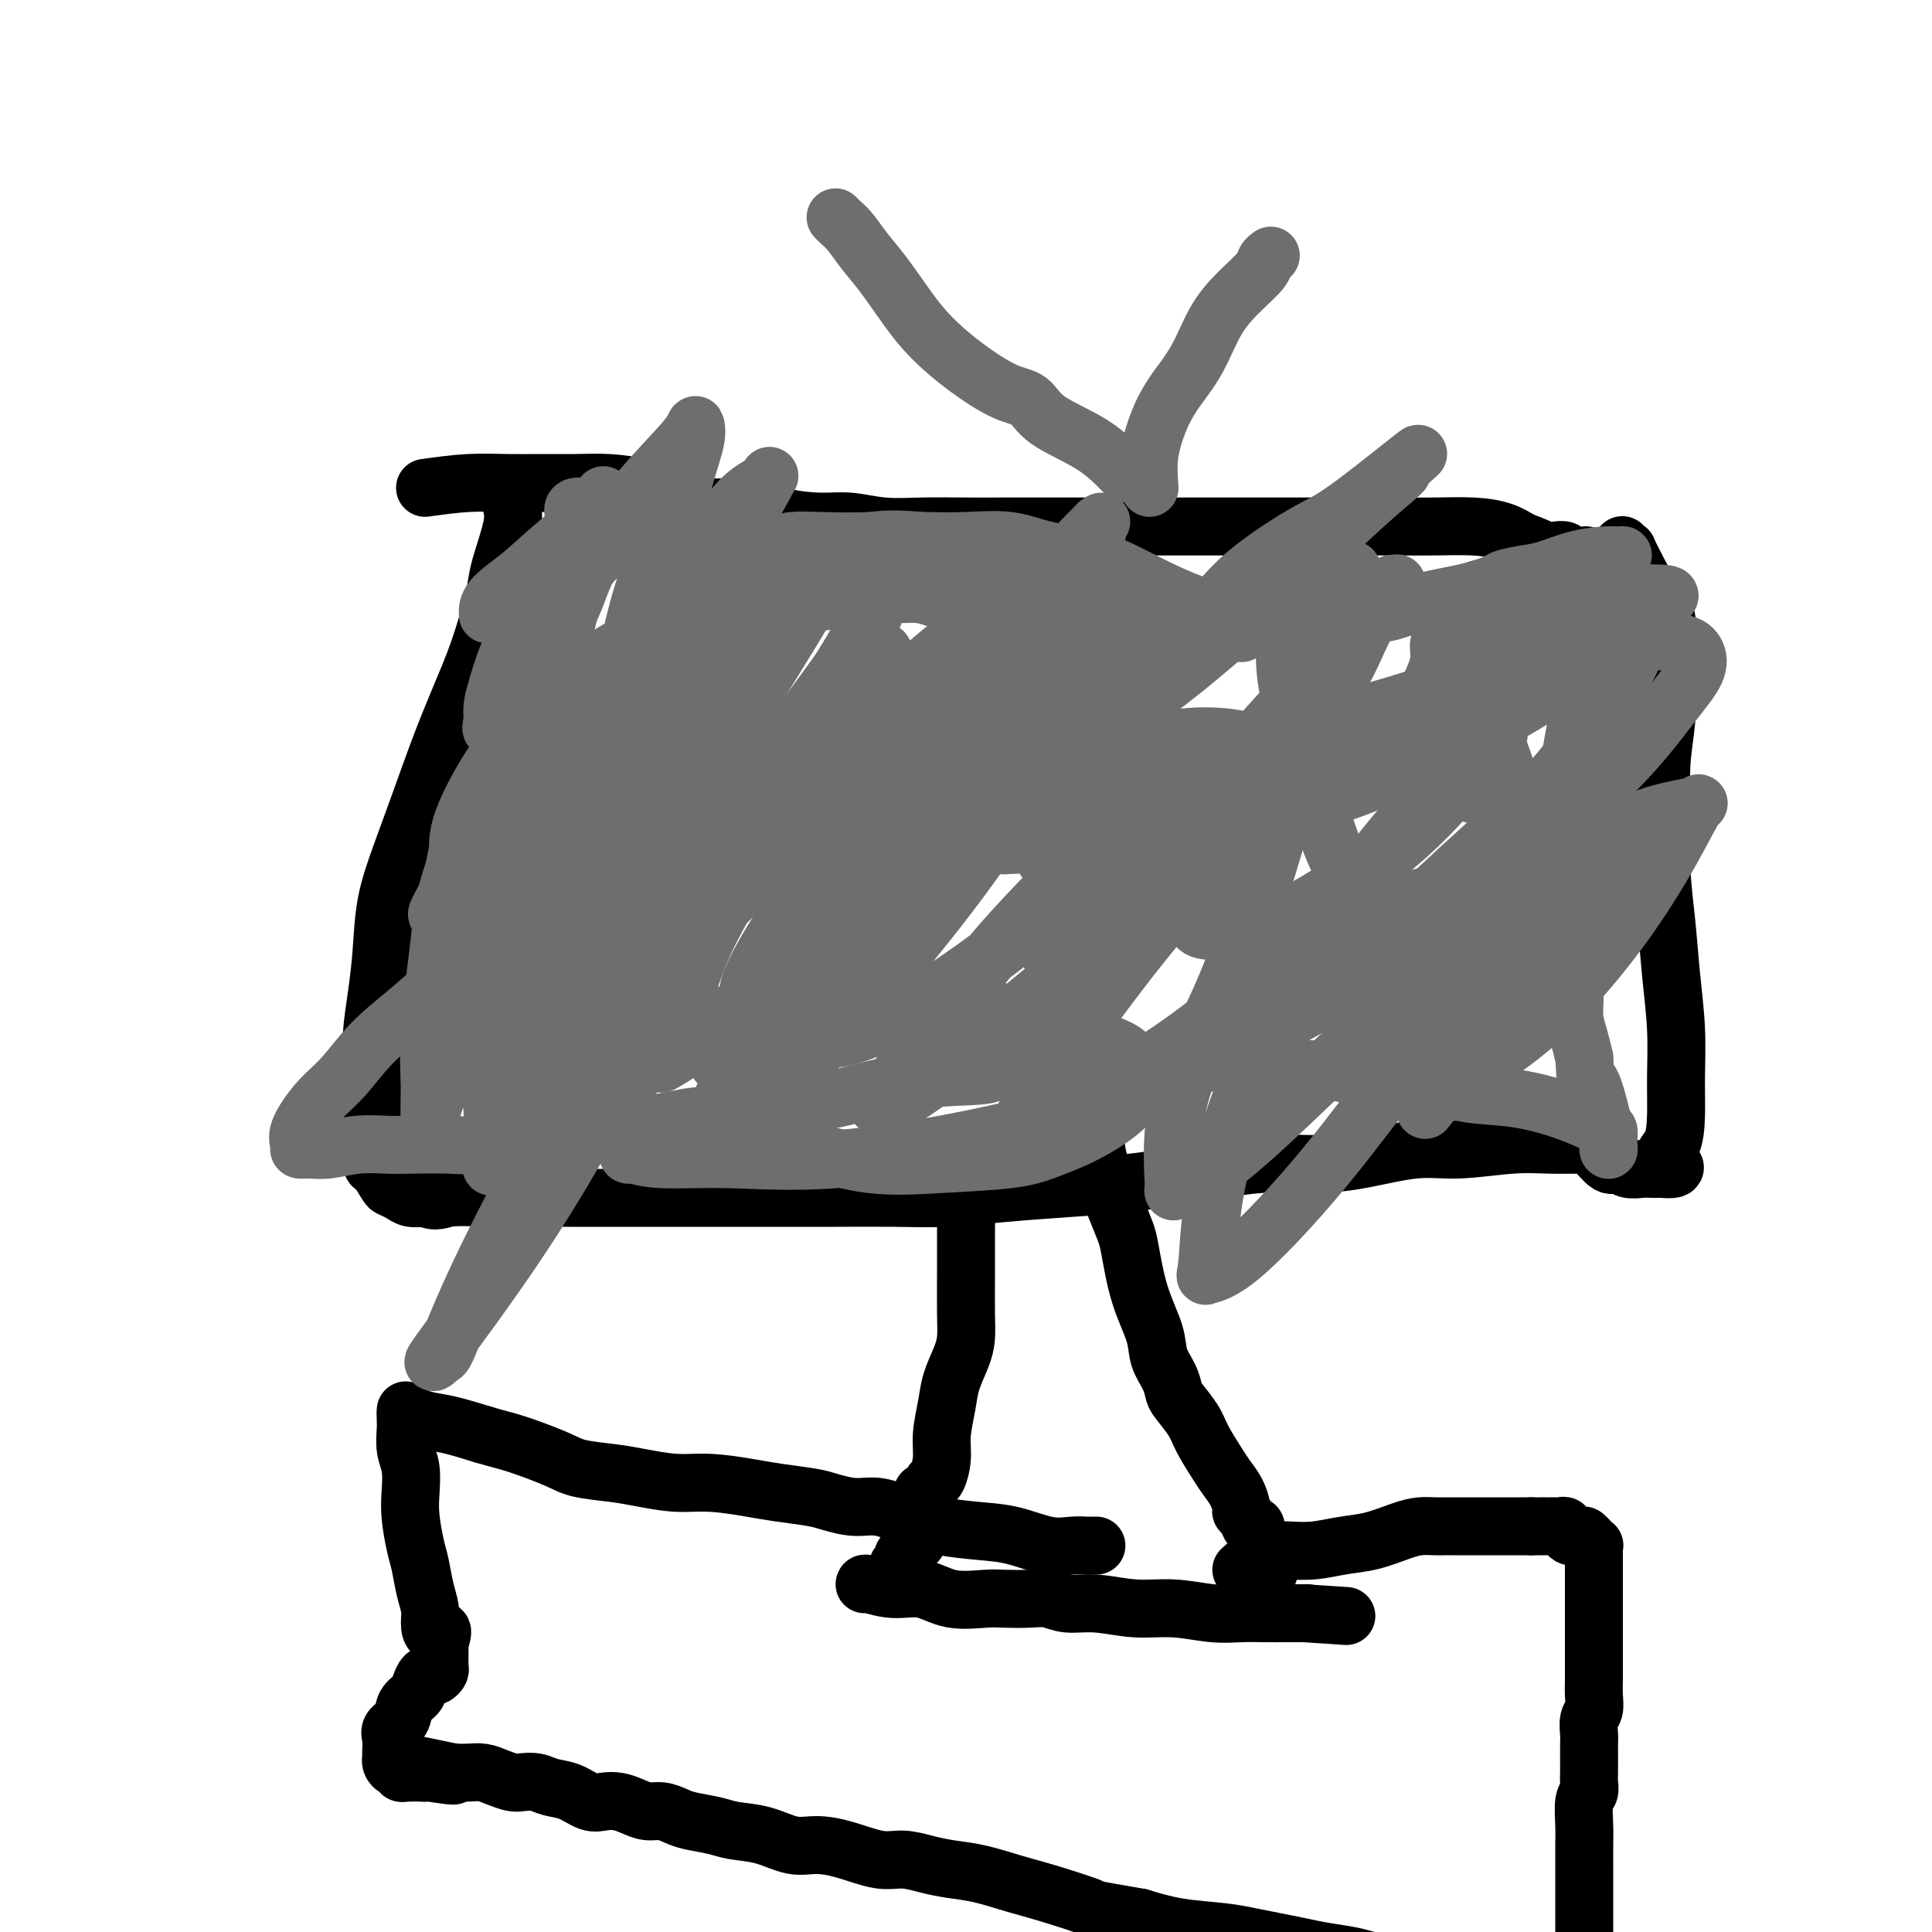 <svg viewBox='0 0 400 400' version='1.1' xmlns='http://www.w3.org/2000/svg' xmlns:xlink='http://www.w3.org/1999/xlink'><g fill='none' stroke='#000000' stroke-width='12' stroke-linecap='round' stroke-linejoin='round'><path d='M88,101c3.065,-0.423 6.131,-0.846 9,-1c2.869,-0.154 5.542,-0.039 8,0c2.458,0.039 4.700,0.002 7,0c2.300,-0.002 4.657,0.032 7,0c2.343,-0.032 4.673,-0.129 7,0c2.327,0.129 4.649,0.486 7,1c2.351,0.514 4.729,1.185 7,2c2.271,0.815 4.436,1.772 7,2c2.564,0.228 5.526,-0.275 8,0c2.474,0.275 4.459,1.328 7,2c2.541,0.672 5.638,0.965 8,1c2.362,0.035 3.987,-0.187 6,0c2.013,0.187 4.412,0.782 7,1c2.588,0.218 5.363,0.058 8,0c2.637,-0.058 5.135,-0.016 8,0c2.865,0.016 6.097,0.004 9,0c2.903,-0.004 5.477,-0.001 8,0c2.523,0.001 4.995,0.000 8,0c3.005,-0.000 6.542,-0.000 10,0c3.458,0.000 6.837,0.000 10,0c3.163,-0.000 6.111,-0.000 9,0c2.889,0.000 5.718,0.000 9,0c3.282,-0.000 7.016,-0.001 10,0c2.984,0.001 5.218,0.002 8,0c2.782,-0.002 6.113,-0.009 9,0c2.887,0.009 5.331,0.033 8,0c2.669,-0.033 5.565,-0.124 8,0c2.435,0.124 4.410,0.464 6,1c1.590,0.536 2.795,1.268 4,2'/><path d='M315,112c2.590,0.913 4.064,1.695 5,2c0.936,0.305 1.334,0.134 2,0c0.666,-0.134 1.601,-0.232 2,0c0.399,0.232 0.261,0.793 1,1c0.739,0.207 2.354,0.059 3,0c0.646,-0.059 0.323,-0.030 0,0'/><path d='M106,105c0.200,0.996 0.399,1.991 0,4c-0.399,2.009 -1.397,5.030 -2,7c-0.603,1.970 -0.811,2.889 -1,4c-0.189,1.111 -0.360,2.414 -1,5c-0.640,2.586 -1.749,6.456 -3,10c-1.251,3.544 -2.643,6.761 -4,10c-1.357,3.239 -2.678,6.498 -4,10c-1.322,3.502 -2.644,7.245 -4,11c-1.356,3.755 -2.745,7.521 -4,11c-1.255,3.479 -2.375,6.672 -3,10c-0.625,3.328 -0.756,6.793 -1,10c-0.244,3.207 -0.601,6.157 -1,9c-0.399,2.843 -0.839,5.581 -1,8c-0.161,2.419 -0.043,4.521 0,7c0.043,2.479 0.012,5.334 0,7c-0.012,1.666 -0.004,2.142 0,3c0.004,0.858 0.003,2.098 0,3c-0.003,0.902 -0.008,1.468 0,2c0.008,0.532 0.029,1.032 0,2c-0.029,0.968 -0.107,2.406 0,3c0.107,0.594 0.398,0.345 1,1c0.602,0.655 1.515,2.214 2,3c0.485,0.786 0.542,0.798 1,1c0.458,0.202 1.316,0.593 2,1c0.684,0.407 1.196,0.831 2,1c0.804,0.169 1.902,0.085 3,0'/><path d='M88,248c2.428,1.083 2.999,0.290 5,0c2.001,-0.290 5.431,-0.078 8,0c2.569,0.078 4.276,0.021 7,0c2.724,-0.021 6.464,-0.006 10,0c3.536,0.006 6.866,0.002 10,0c3.134,-0.002 6.070,-0.001 10,0c3.930,0.001 8.853,0.001 13,0c4.147,-0.001 7.516,-0.003 11,0c3.484,0.003 7.081,0.012 11,0c3.919,-0.012 8.159,-0.044 12,0c3.841,0.044 7.283,0.164 11,0c3.717,-0.164 7.708,-0.612 12,-1c4.292,-0.388 8.885,-0.716 13,-1c4.115,-0.284 7.750,-0.523 12,-1c4.250,-0.477 9.114,-1.193 14,-2c4.886,-0.807 9.796,-1.704 14,-2c4.204,-0.296 7.704,0.008 11,0c3.296,-0.008 6.389,-0.328 10,-1c3.611,-0.672 7.741,-1.697 11,-2c3.259,-0.303 5.649,0.116 9,0c3.351,-0.116 7.664,-0.766 11,-1c3.336,-0.234 5.695,-0.054 8,0c2.305,0.054 4.556,-0.020 6,0c1.444,0.020 2.081,0.135 3,1c0.919,0.865 2.120,2.480 3,3c0.880,0.520 1.440,-0.057 2,0c0.560,0.057 1.120,0.747 2,1c0.880,0.253 2.081,0.068 3,0c0.919,-0.068 1.555,-0.018 2,0c0.445,0.018 0.699,0.005 1,0c0.301,-0.005 0.651,-0.003 1,0'/><path d='M344,242c4.978,0.431 1.923,-0.992 1,-2c-0.923,-1.008 0.286,-1.602 1,-3c0.714,-1.398 0.935,-3.602 1,-6c0.065,-2.398 -0.025,-4.992 0,-8c0.025,-3.008 0.165,-6.429 0,-10c-0.165,-3.571 -0.634,-7.291 -1,-11c-0.366,-3.709 -0.630,-7.407 -1,-11c-0.370,-3.593 -0.845,-7.083 -1,-11c-0.155,-3.917 0.010,-8.263 0,-12c-0.010,-3.737 -0.197,-6.866 0,-10c0.197,-3.134 0.776,-6.273 1,-9c0.224,-2.727 0.093,-5.043 0,-7c-0.093,-1.957 -0.148,-3.555 0,-6c0.148,-2.445 0.500,-5.736 0,-8c-0.500,-2.264 -1.850,-3.500 -3,-5c-1.150,-1.500 -2.098,-3.264 -3,-5c-0.902,-1.736 -1.757,-3.445 -2,-4c-0.243,-0.555 0.127,0.043 0,0c-0.127,-0.043 -0.751,-0.727 -1,-1c-0.249,-0.273 -0.125,-0.137 0,0'/><path d='M198,240c0.845,1.732 1.691,3.464 2,5c0.309,1.536 0.083,2.875 0,4c-0.083,1.125 -0.022,2.037 0,3c0.022,0.963 0.004,1.978 0,4c-0.004,2.022 0.006,5.051 0,8c-0.006,2.949 -0.029,5.820 0,8c0.029,2.180 0.109,3.671 0,5c-0.109,1.329 -0.407,2.497 -1,4c-0.593,1.503 -1.482,3.342 -2,5c-0.518,1.658 -0.664,3.136 -1,5c-0.336,1.864 -0.863,4.115 -1,6c-0.137,1.885 0.117,3.404 0,5c-0.117,1.596 -0.606,3.269 -1,4c-0.394,0.731 -0.694,0.521 -1,1c-0.306,0.479 -0.618,1.648 -1,2c-0.382,0.352 -0.833,-0.112 -1,0c-0.167,0.112 -0.048,0.801 0,1c0.048,0.199 0.027,-0.091 0,0c-0.027,0.091 -0.060,0.563 0,1c0.060,0.437 0.212,0.838 0,1c-0.212,0.162 -0.789,0.085 -1,0c-0.211,-0.085 -0.057,-0.177 0,0c0.057,0.177 0.016,0.622 0,1c-0.016,0.378 -0.008,0.689 0,1'/><path d='M190,314c-1.547,5.903 -0.414,2.159 0,1c0.414,-1.159 0.108,0.267 0,1c-0.108,0.733 -0.018,0.774 0,1c0.018,0.226 -0.037,0.638 0,1c0.037,0.362 0.167,0.674 0,1c-0.167,0.326 -0.632,0.666 -1,1c-0.368,0.334 -0.638,0.663 -1,1c-0.362,0.337 -0.815,0.681 -1,1c-0.185,0.319 -0.102,0.611 0,1c0.102,0.389 0.224,0.875 0,1c-0.224,0.125 -0.792,-0.111 -1,0c-0.208,0.111 -0.056,0.568 0,1c0.056,0.432 0.016,0.838 0,1c-0.016,0.162 -0.008,0.081 0,0'/><path d='M227,238c0.138,0.919 0.276,1.839 1,4c0.724,2.161 2.033,5.564 3,8c0.967,2.436 1.592,3.904 2,5c0.408,1.096 0.599,1.819 1,4c0.401,2.181 1.011,5.820 2,9c0.989,3.180 2.357,5.900 3,8c0.643,2.100 0.560,3.580 1,5c0.440,1.420 1.401,2.780 2,4c0.599,1.220 0.836,2.301 1,3c0.164,0.699 0.256,1.016 1,2c0.744,0.984 2.139,2.636 3,4c0.861,1.364 1.187,2.439 2,4c0.813,1.561 2.112,3.609 3,5c0.888,1.391 1.365,2.126 2,3c0.635,0.874 1.427,1.888 2,3c0.573,1.112 0.928,2.320 1,3c0.072,0.680 -0.139,0.830 0,1c0.139,0.170 0.630,0.360 1,1c0.370,0.640 0.621,1.730 1,2c0.379,0.270 0.886,-0.278 1,0c0.114,0.278 -0.166,1.384 0,2c0.166,0.616 0.776,0.742 1,1c0.224,0.258 0.060,0.646 0,1c-0.060,0.354 -0.017,0.672 0,1c0.017,0.328 0.009,0.664 0,1'/><path d='M261,322c3.265,6.525 0.927,2.337 0,1c-0.927,-1.337 -0.442,0.179 0,1c0.442,0.821 0.841,0.949 1,1c0.159,0.051 0.080,0.026 0,0'/><path d='M179,328c0.003,-0.129 0.007,-0.259 1,0c0.993,0.259 2.977,0.906 5,1c2.023,0.094 4.085,-0.367 6,0c1.915,0.367 3.685,1.561 6,2c2.315,0.439 5.177,0.122 7,0c1.823,-0.122 2.606,-0.048 4,0c1.394,0.048 3.399,0.069 5,0c1.601,-0.069 2.799,-0.230 4,0c1.201,0.230 2.406,0.850 4,1c1.594,0.150 3.577,-0.170 6,0c2.423,0.170 5.288,0.830 8,1c2.712,0.170 5.272,-0.151 8,0c2.728,0.151 5.623,0.772 8,1c2.377,0.228 4.237,0.061 6,0c1.763,-0.061 3.429,-0.016 5,0c1.571,0.016 3.045,0.004 4,0c0.955,-0.004 1.390,-0.001 2,0c0.610,0.001 1.395,0.000 2,0c0.605,-0.000 1.030,-0.000 1,0c-0.030,0.000 -0.515,0.000 -1,0'/><path d='M270,334c15.167,1.000 7.583,0.500 0,0'/><path d='M257,325c1.909,-1.690 3.818,-3.380 5,-4c1.182,-0.620 1.637,-0.169 2,0c0.363,0.169 0.633,0.057 1,0c0.367,-0.057 0.832,-0.060 2,0c1.168,0.060 3.040,0.184 5,0c1.960,-0.184 4.009,-0.676 6,-1c1.991,-0.324 3.923,-0.479 6,-1c2.077,-0.521 4.300,-1.408 6,-2c1.700,-0.592 2.877,-0.891 4,-1c1.123,-0.109 2.193,-0.029 3,0c0.807,0.029 1.351,0.008 2,0c0.649,-0.008 1.403,-0.002 2,0c0.597,0.002 1.038,0.001 2,0c0.962,-0.001 2.446,-0.000 3,0c0.554,0.000 0.179,0.000 1,0c0.821,-0.000 2.839,-0.000 4,0c1.161,0.000 1.467,0.000 2,0c0.533,-0.000 1.295,-0.000 2,0c0.705,0.000 1.352,0.000 2,0'/><path d='M317,316c3.963,0.000 2.371,0.000 2,0c-0.371,-0.000 0.479,-0.001 1,0c0.521,0.001 0.714,0.004 1,0c0.286,-0.004 0.664,-0.016 1,0c0.336,0.016 0.629,0.061 1,0c0.371,-0.061 0.820,-0.226 1,0c0.180,0.226 0.089,0.845 0,1c-0.089,0.155 -0.178,-0.154 0,0c0.178,0.154 0.621,0.773 1,1c0.379,0.227 0.694,0.064 1,0c0.306,-0.064 0.603,-0.027 1,0c0.397,0.027 0.895,0.046 1,0c0.105,-0.046 -0.182,-0.156 0,0c0.182,0.156 0.833,0.580 1,1c0.167,0.420 -0.152,0.837 0,1c0.152,0.163 0.773,0.071 1,0c0.227,-0.071 0.061,-0.121 0,0c-0.061,0.121 -0.016,0.412 0,1c0.016,0.588 0.004,1.474 0,2c-0.004,0.526 -0.001,0.692 0,1c0.001,0.308 0.000,0.756 0,1c-0.000,0.244 -0.000,0.282 0,1c0.000,0.718 0.000,2.116 0,3c-0.000,0.884 -0.000,1.252 0,2c0.000,0.748 0.000,1.874 0,3'/><path d='M330,334c0.000,2.470 0.000,1.644 0,2c-0.000,0.356 -0.000,1.894 0,3c0.000,1.106 0.001,1.781 0,3c-0.001,1.219 -0.004,2.983 0,4c0.004,1.017 0.015,1.287 0,2c-0.015,0.713 -0.057,1.867 0,3c0.057,1.133 0.211,2.243 0,3c-0.211,0.757 -0.789,1.161 -1,2c-0.211,0.839 -0.057,2.111 0,3c0.057,0.889 0.015,1.393 0,2c-0.015,0.607 -0.003,1.318 0,2c0.003,0.682 -0.003,1.335 0,2c0.003,0.665 0.015,1.343 0,2c-0.015,0.657 -0.057,1.294 0,2c0.057,0.706 0.211,1.481 0,2c-0.211,0.519 -0.789,0.781 -1,2c-0.211,1.219 -0.057,3.396 0,5c0.057,1.604 0.015,2.637 0,4c-0.015,1.363 -0.004,3.057 0,5c0.004,1.943 0.001,4.136 0,6c-0.001,1.864 -0.000,3.398 0,5c0.000,1.602 0.000,3.272 0,5c-0.000,1.728 -0.000,3.513 0,5c0.000,1.487 0.000,2.676 0,4c-0.000,1.324 -0.000,2.783 0,4c0.000,1.217 0.000,2.192 0,3c-0.000,0.808 -0.000,1.448 0,2c0.000,0.552 0.000,1.015 0,1c-0.000,-0.015 -0.000,-0.507 0,-1'/><path d='M328,421c-0.310,13.281 -0.085,2.985 0,-1c0.085,-3.985 0.030,-1.659 0,-1c-0.030,0.659 -0.037,-0.349 0,-1c0.037,-0.651 0.117,-0.944 0,-1c-0.117,-0.056 -0.430,0.124 -1,0c-0.570,-0.124 -1.396,-0.554 -2,-1c-0.604,-0.446 -0.987,-0.908 -1,-1c-0.013,-0.092 0.345,0.185 0,0c-0.345,-0.185 -1.393,-0.833 -2,-1c-0.607,-0.167 -0.771,0.149 -1,0c-0.229,-0.149 -0.521,-0.761 -1,-1c-0.479,-0.239 -1.146,-0.105 -2,0c-0.854,0.105 -1.895,0.182 -3,0c-1.105,-0.182 -2.275,-0.622 -3,-1c-0.725,-0.378 -1.004,-0.693 -2,-1c-0.996,-0.307 -2.707,-0.607 -4,-1c-1.293,-0.393 -2.166,-0.879 -3,-1c-0.834,-0.121 -1.627,0.122 -3,0c-1.373,-0.122 -3.325,-0.610 -5,-1c-1.675,-0.390 -3.073,-0.682 -5,-1c-1.927,-0.318 -4.384,-0.663 -6,-1c-1.616,-0.337 -2.391,-0.668 -4,-1c-1.609,-0.332 -4.050,-0.667 -6,-1c-1.950,-0.333 -3.408,-0.666 -5,-1c-1.592,-0.334 -3.319,-0.670 -5,-1c-1.681,-0.330 -3.317,-0.656 -5,-1c-1.683,-0.344 -3.415,-0.708 -6,-1c-2.585,-0.292 -6.024,-0.512 -9,-1c-2.976,-0.488 -5.488,-1.244 -8,-2'/><path d='M236,397c-12.173,-2.152 -9.105,-1.532 -10,-2c-0.895,-0.468 -5.753,-2.023 -9,-3c-3.247,-0.977 -4.881,-1.376 -7,-2c-2.119,-0.624 -4.721,-1.472 -7,-2c-2.279,-0.528 -4.236,-0.736 -6,-1c-1.764,-0.264 -3.335,-0.583 -5,-1c-1.665,-0.417 -3.423,-0.933 -5,-1c-1.577,-0.067 -2.972,0.315 -5,0c-2.028,-0.315 -4.689,-1.327 -7,-2c-2.311,-0.673 -4.272,-1.006 -6,-1c-1.728,0.006 -3.222,0.352 -5,0c-1.778,-0.352 -3.841,-1.404 -6,-2c-2.159,-0.596 -4.416,-0.738 -6,-1c-1.584,-0.262 -2.496,-0.644 -4,-1c-1.504,-0.356 -3.599,-0.687 -5,-1c-1.401,-0.313 -2.107,-0.609 -3,-1c-0.893,-0.391 -1.971,-0.876 -3,-1c-1.029,-0.124 -2.007,0.112 -3,0c-0.993,-0.112 -2.001,-0.573 -3,-1c-0.999,-0.427 -1.990,-0.821 -3,-1c-1.010,-0.179 -2.041,-0.143 -3,0c-0.959,0.143 -1.846,0.392 -3,0c-1.154,-0.392 -2.573,-1.425 -4,-2c-1.427,-0.575 -2.860,-0.693 -4,-1c-1.140,-0.307 -1.985,-0.804 -3,-1c-1.015,-0.196 -2.200,-0.091 -3,0c-0.800,0.091 -1.214,0.168 -2,0c-0.786,-0.168 -1.943,-0.581 -3,-1c-1.057,-0.419 -2.015,-0.844 -3,-1c-0.985,-0.156 -1.996,-0.045 -3,0c-1.004,0.045 -2.002,0.022 -3,0'/><path d='M94,367c-22.252,-4.641 -6.883,-1.244 -2,0c4.883,1.244 -0.720,0.333 -3,0c-2.280,-0.333 -1.237,-0.090 -1,0c0.237,0.090 -0.333,0.025 -1,0c-0.667,-0.025 -1.432,-0.011 -2,0c-0.568,0.011 -0.940,0.018 -1,0c-0.060,-0.018 0.190,-0.060 0,0c-0.190,0.060 -0.822,0.222 -1,0c-0.178,-0.222 0.096,-0.828 0,-1c-0.096,-0.172 -0.562,0.092 -1,0c-0.438,-0.092 -0.849,-0.538 -1,-1c-0.151,-0.462 -0.042,-0.939 0,-1c0.042,-0.061 0.018,0.294 0,0c-0.018,-0.294 -0.031,-1.237 0,-2c0.031,-0.763 0.106,-1.345 0,-2c-0.106,-0.655 -0.393,-1.382 0,-2c0.393,-0.618 1.467,-1.126 2,-2c0.533,-0.874 0.524,-2.115 1,-3c0.476,-0.885 1.437,-1.413 2,-2c0.563,-0.587 0.729,-1.232 1,-2c0.271,-0.768 0.647,-1.659 1,-2c0.353,-0.341 0.683,-0.133 1,0c0.317,0.133 0.621,0.191 1,0c0.379,-0.191 0.834,-0.630 1,-1c0.166,-0.370 0.045,-0.672 0,-1c-0.045,-0.328 -0.012,-0.682 0,-1c0.012,-0.318 0.003,-0.601 0,-1c-0.003,-0.399 -0.001,-0.915 0,-1c0.001,-0.085 0.000,0.261 0,0c-0.000,-0.261 -0.000,-1.131 0,-2'/><path d='M91,340c1.385,-3.771 -0.154,-2.200 -1,-2c-0.846,0.200 -1.000,-0.972 -1,-2c0.000,-1.028 0.154,-1.912 0,-3c-0.154,-1.088 -0.616,-2.379 -1,-4c-0.384,-1.621 -0.690,-3.571 -1,-5c-0.310,-1.429 -0.623,-2.338 -1,-4c-0.377,-1.662 -0.819,-4.077 -1,-6c-0.181,-1.923 -0.101,-3.354 0,-5c0.101,-1.646 0.223,-3.506 0,-5c-0.223,-1.494 -0.792,-2.622 -1,-4c-0.208,-1.378 -0.056,-3.006 0,-4c0.056,-0.994 0.017,-1.353 0,-2c-0.017,-0.647 -0.011,-1.582 0,-2c0.011,-0.418 0.027,-0.320 0,0c-0.027,0.320 -0.096,0.862 0,1c0.096,0.138 0.356,-0.128 1,0c0.644,0.128 1.674,0.650 3,1c1.326,0.350 2.950,0.529 5,1c2.050,0.471 4.525,1.236 7,2'/><path d='M100,297c3.631,1.073 4.709,1.257 7,2c2.291,0.743 5.794,2.045 8,3c2.206,0.955 3.115,1.561 5,2c1.885,0.439 4.748,0.709 7,1c2.252,0.291 3.894,0.603 6,1c2.106,0.397 4.675,0.880 7,1c2.325,0.120 4.406,-0.123 7,0c2.594,0.123 5.701,0.611 8,1c2.299,0.389 3.789,0.677 6,1c2.211,0.323 5.142,0.681 7,1c1.858,0.319 2.643,0.600 4,1c1.357,0.400 3.284,0.920 5,1c1.716,0.080 3.219,-0.278 5,0c1.781,0.278 3.841,1.192 6,2c2.159,0.808 4.419,1.509 7,2c2.581,0.491 5.483,0.773 8,1c2.517,0.227 4.649,0.401 7,1c2.351,0.599 4.921,1.625 7,2c2.079,0.375 3.668,0.101 5,0c1.332,-0.101 2.409,-0.027 3,0c0.591,0.027 0.698,0.007 1,0c0.302,-0.007 0.801,-0.002 1,0c0.199,0.002 0.100,0.001 0,0'/></g>
<g fill='none' stroke='#6D6E70' stroke-width='12' stroke-linecap='round' stroke-linejoin='round'><path d='M119,107c-0.290,-0.853 -0.579,-1.707 0,-2c0.579,-0.293 2.027,-0.027 3,0c0.973,0.027 1.469,-0.185 2,-1c0.531,-0.815 1.095,-2.233 1,-1c-0.095,1.233 -0.849,5.116 -2,8c-1.151,2.884 -2.700,4.768 -4,7c-1.300,2.232 -2.350,4.813 -4,8c-1.650,3.187 -3.901,6.982 -5,9c-1.099,2.018 -1.048,2.260 -1,2c0.048,-0.260 0.091,-1.021 0,-1c-0.091,0.021 -0.317,0.823 0,0c0.317,-0.823 1.176,-3.272 2,-5c0.824,-1.728 1.612,-2.737 2,-4c0.388,-1.263 0.374,-2.782 1,-4c0.626,-1.218 1.891,-2.135 1,-1c-0.891,1.135 -3.938,4.324 -6,7c-2.062,2.676 -3.140,4.841 -4,7c-0.860,2.159 -1.501,4.312 -2,6c-0.499,1.688 -0.857,2.911 -1,4c-0.143,1.089 -0.072,2.045 0,3'/><path d='M102,149c-0.504,2.441 -0.262,2.044 0,1c0.262,-1.044 0.546,-2.734 2,-5c1.454,-2.266 4.077,-5.107 6,-8c1.923,-2.893 3.145,-5.837 5,-9c1.855,-3.163 4.344,-6.544 6,-10c1.656,-3.456 2.479,-6.988 3,-9c0.521,-2.012 0.738,-2.503 1,-3c0.262,-0.497 0.568,-1.001 -1,0c-1.568,1.001 -5.009,3.508 -8,6c-2.991,2.492 -5.533,4.969 -8,7c-2.467,2.031 -4.861,3.614 -6,5c-1.139,1.386 -1.024,2.574 -1,3c0.024,0.426 -0.042,0.089 0,0c0.042,-0.089 0.194,0.071 1,0c0.806,-0.071 2.267,-0.373 4,-1c1.733,-0.627 3.737,-1.581 6,-3c2.263,-1.419 4.784,-3.305 7,-5c2.216,-1.695 4.125,-3.201 5,-4c0.875,-0.799 0.715,-0.893 1,-1c0.285,-0.107 1.015,-0.228 1,0c-0.015,0.228 -0.775,0.804 -2,2c-1.225,1.196 -2.916,3.011 -4,5c-1.084,1.989 -1.561,4.151 -2,6c-0.439,1.849 -0.840,3.385 -1,4c-0.160,0.615 -0.080,0.307 0,0'/><path d='M133,103c-0.970,0.522 -1.941,1.044 -2,2c-0.059,0.956 0.793,2.346 2,4c1.207,1.654 2.767,3.571 5,5c2.233,1.429 5.138,2.369 8,3c2.862,0.631 5.682,0.951 8,1c2.318,0.049 4.136,-0.174 6,0c1.864,0.174 3.775,0.745 5,1c1.225,0.255 1.764,0.194 2,0c0.236,-0.194 0.168,-0.522 -1,0c-1.168,0.522 -3.435,1.895 -6,3c-2.565,1.105 -5.427,1.941 -9,3c-3.573,1.059 -7.859,2.340 -12,4c-4.141,1.660 -8.139,3.699 -12,6c-3.861,2.301 -7.585,4.864 -11,8c-3.415,3.136 -6.521,6.844 -9,11c-2.479,4.156 -4.331,8.759 -5,12c-0.669,3.241 -0.154,5.121 0,6c0.154,0.879 -0.052,0.759 0,1c0.052,0.241 0.363,0.843 2,0c1.637,-0.843 4.601,-3.133 8,-6c3.399,-2.867 7.233,-6.313 11,-10c3.767,-3.687 7.468,-7.615 11,-12c3.532,-4.385 6.895,-9.227 10,-13c3.105,-3.773 5.951,-6.477 7,-8c1.049,-1.523 0.300,-1.864 0,-2c-0.300,-0.136 -0.150,-0.068 0,0'/><path d='M151,122c3.755,-5.396 -0.859,-1.385 -5,2c-4.141,3.385 -7.810,6.143 -12,10c-4.190,3.857 -8.902,8.811 -14,15c-5.098,6.189 -10.584,13.612 -15,20c-4.416,6.388 -7.764,11.741 -10,15c-2.236,3.259 -3.362,4.425 -4,5c-0.638,0.575 -0.789,0.560 0,-1c0.789,-1.560 2.520,-4.665 6,-9c3.480,-4.335 8.711,-9.898 14,-16c5.289,-6.102 10.635,-12.741 16,-20c5.365,-7.259 10.747,-15.138 15,-22c4.253,-6.862 7.377,-12.707 10,-16c2.623,-3.293 4.744,-4.034 6,-5c1.256,-0.966 1.645,-2.158 1,-1c-0.645,1.158 -2.326,4.667 -6,10c-3.674,5.333 -9.341,12.491 -14,19c-4.659,6.509 -8.309,12.371 -12,18c-3.691,5.629 -7.422,11.027 -10,15c-2.578,3.973 -4.002,6.521 -5,8c-0.998,1.479 -1.570,1.891 -2,2c-0.430,0.109 -0.717,-0.083 -1,0c-0.283,0.083 -0.561,0.443 0,-1c0.561,-1.443 1.962,-4.687 4,-8c2.038,-3.313 4.715,-6.694 7,-10c2.285,-3.306 4.180,-6.536 6,-10c1.820,-3.464 3.567,-7.164 5,-10c1.433,-2.836 2.552,-4.810 3,-6c0.448,-1.190 0.224,-1.595 0,-2'/><path d='M134,124c3.716,-7.172 1.007,-1.602 0,1c-1.007,2.602 -0.310,2.234 -1,4c-0.690,1.766 -2.767,5.664 -5,10c-2.233,4.336 -4.623,9.108 -7,16c-2.377,6.892 -4.742,15.904 -7,24c-2.258,8.096 -4.409,15.276 -6,21c-1.591,5.724 -2.623,9.992 -3,12c-0.377,2.008 -0.100,1.755 0,1c0.100,-0.755 0.023,-2.013 1,-4c0.977,-1.987 3.008,-4.705 5,-8c1.992,-3.295 3.946,-7.169 6,-12c2.054,-4.831 4.209,-10.618 6,-16c1.791,-5.382 3.218,-10.358 4,-15c0.782,-4.642 0.919,-8.951 1,-11c0.081,-2.049 0.107,-1.839 0,-2c-0.107,-0.161 -0.346,-0.692 0,-1c0.346,-0.308 1.278,-0.391 0,0c-1.278,0.391 -4.767,1.256 -8,3c-3.233,1.744 -6.210,4.366 -9,8c-2.790,3.634 -5.392,8.278 -8,13c-2.608,4.722 -5.223,9.521 -7,14c-1.777,4.479 -2.717,8.638 -3,11c-0.283,2.362 0.090,2.926 0,3c-0.090,0.074 -0.643,-0.341 0,-1c0.643,-0.659 2.481,-1.562 4,-3c1.519,-1.438 2.720,-3.411 4,-6c1.280,-2.589 2.640,-5.795 4,-9'/><path d='M105,177c2.747,-4.946 3.616,-7.812 5,-12c1.384,-4.188 3.284,-9.698 5,-14c1.716,-4.302 3.249,-7.395 4,-9c0.751,-1.605 0.721,-1.724 1,-2c0.279,-0.276 0.866,-0.711 0,0c-0.866,0.711 -3.185,2.569 -6,5c-2.815,2.431 -6.127,5.437 -9,9c-2.873,3.563 -5.306,7.684 -7,11c-1.694,3.316 -2.650,5.828 -3,8c-0.350,2.172 -0.094,4.005 0,5c0.094,0.995 0.025,1.154 0,1c-0.025,-0.154 -0.006,-0.619 0,-1c0.006,-0.381 -0.001,-0.677 0,-1c0.001,-0.323 0.011,-0.674 0,-1c-0.011,-0.326 -0.041,-0.626 0,-1c0.041,-0.374 0.155,-0.821 0,0c-0.155,0.821 -0.577,2.911 -1,5'/><path d='M94,180c-2.259,6.494 -2.407,9.729 -3,15c-0.593,5.271 -1.631,12.579 -2,18c-0.369,5.421 -0.070,8.955 0,12c0.070,3.045 -0.088,5.602 0,6c0.088,0.398 0.420,-1.363 1,-3c0.580,-1.637 1.406,-3.149 3,-6c1.594,-2.851 3.957,-7.041 6,-12c2.043,-4.959 3.766,-10.686 5,-17c1.234,-6.314 1.981,-13.215 3,-18c1.019,-4.785 2.312,-7.453 3,-10c0.688,-2.547 0.773,-4.974 1,-7c0.227,-2.026 0.598,-3.652 1,-5c0.402,-1.348 0.836,-2.419 1,-3c0.164,-0.581 0.058,-0.672 0,-1c-0.058,-0.328 -0.069,-0.894 0,1c0.069,1.894 0.217,6.249 0,13c-0.217,6.751 -0.801,15.897 -2,25c-1.199,9.103 -3.015,18.163 -4,26c-0.985,7.837 -1.139,14.450 -2,19c-0.861,4.550 -2.429,7.035 -3,8c-0.571,0.965 -0.143,0.408 0,0c0.143,-0.408 0.002,-0.667 0,-2c-0.002,-1.333 0.133,-3.739 0,-8c-0.133,-4.261 -0.536,-10.378 0,-16c0.536,-5.622 2.010,-10.749 3,-16c0.990,-5.251 1.495,-10.625 2,-16'/><path d='M107,183c1.244,-11.205 1.854,-10.217 2,-12c0.146,-1.783 -0.171,-6.336 0,-9c0.171,-2.664 0.830,-3.437 1,-5c0.170,-1.563 -0.151,-3.916 0,-6c0.151,-2.084 0.772,-3.901 1,-5c0.228,-1.099 0.062,-1.481 0,-2c-0.062,-0.519 -0.020,-1.174 0,0c0.020,1.174 0.020,4.178 0,8c-0.020,3.822 -0.058,8.463 0,13c0.058,4.537 0.214,8.971 0,13c-0.214,4.029 -0.798,7.654 -1,10c-0.202,2.346 -0.021,3.412 0,4c0.021,0.588 -0.116,0.696 0,1c0.116,0.304 0.487,0.804 1,1c0.513,0.196 1.169,0.090 2,0c0.831,-0.090 1.836,-0.163 3,0c1.164,0.163 2.488,0.561 4,-1c1.512,-1.561 3.211,-5.081 4,-9c0.789,-3.919 0.669,-8.239 1,-14c0.331,-5.761 1.113,-12.965 2,-19c0.887,-6.035 1.877,-10.901 3,-16c1.123,-5.099 2.378,-10.433 4,-15c1.622,-4.567 3.611,-8.369 5,-12c1.389,-3.631 2.177,-7.091 3,-10c0.823,-2.909 1.682,-5.266 2,-7c0.318,-1.734 0.096,-2.846 0,-3c-0.096,-0.154 -0.064,0.651 -2,3c-1.936,2.349 -5.839,6.243 -9,10c-3.161,3.757 -5.581,7.379 -8,11'/><path d='M125,112c-4.044,5.915 -4.653,8.701 -6,12c-1.347,3.299 -3.433,7.110 -5,10c-1.567,2.890 -2.616,4.860 -3,6c-0.384,1.140 -0.102,1.450 0,2c0.102,0.550 0.025,1.339 0,2c-0.025,0.661 0.001,1.196 0,2c-0.001,0.804 -0.030,1.879 0,3c0.030,1.121 0.119,2.287 0,3c-0.119,0.713 -0.445,0.973 0,1c0.445,0.027 1.662,-0.180 3,0c1.338,0.180 2.796,0.748 4,0c1.204,-0.748 2.154,-2.813 3,-4c0.846,-1.187 1.588,-1.498 2,-2c0.412,-0.502 0.494,-1.195 1,-2c0.506,-0.805 1.434,-1.722 2,-3c0.566,-1.278 0.768,-2.918 2,-5c1.232,-2.082 3.493,-4.608 6,-7c2.507,-2.392 5.259,-4.651 7,-6c1.741,-1.349 2.470,-1.787 3,-2c0.530,-0.213 0.860,-0.202 1,0c0.140,0.202 0.089,0.594 0,1c-0.089,0.406 -0.217,0.826 0,1c0.217,0.174 0.779,0.103 1,0c0.221,-0.103 0.101,-0.238 0,0c-0.101,0.238 -0.182,0.848 0,1c0.182,0.152 0.626,-0.155 1,0c0.374,0.155 0.678,0.773 1,1c0.322,0.227 0.664,0.065 2,0c1.336,-0.065 3.668,-0.032 6,0'/><path d='M156,126c3.057,-0.182 6.698,-0.638 10,-1c3.302,-0.362 6.264,-0.631 9,-1c2.736,-0.369 5.245,-0.838 7,-1c1.755,-0.162 2.757,-0.017 4,0c1.243,0.017 2.728,-0.095 4,0c1.272,0.095 2.332,0.397 4,1c1.668,0.603 3.943,1.506 6,2c2.057,0.494 3.897,0.577 6,1c2.103,0.423 4.470,1.185 7,2c2.530,0.815 5.222,1.682 8,2c2.778,0.318 5.640,0.085 8,0c2.360,-0.085 4.216,-0.023 6,0c1.784,0.023 3.496,0.006 5,0c1.504,-0.006 2.802,-0.002 4,0c1.198,0.002 2.297,0.000 3,0c0.703,-0.000 1.011,0.001 2,0c0.989,-0.001 2.658,-0.003 4,0c1.342,0.003 2.358,0.013 3,0c0.642,-0.013 0.911,-0.048 1,0c0.089,0.048 -0.002,0.180 0,0c0.002,-0.180 0.099,-0.671 0,-1c-0.099,-0.329 -0.392,-0.494 -1,-1c-0.608,-0.506 -1.532,-1.353 -3,-2c-1.468,-0.647 -3.481,-1.095 -6,-2c-2.519,-0.905 -5.546,-2.267 -9,-4c-3.454,-1.733 -7.337,-3.837 -11,-5c-3.663,-1.163 -7.105,-1.384 -10,-2c-2.895,-0.616 -5.241,-1.627 -8,-2c-2.759,-0.373 -5.931,-0.106 -9,0c-3.069,0.106 -6.034,0.053 -9,0'/><path d='M191,112c-7.539,-0.622 -8.386,-0.177 -11,0c-2.614,0.177 -6.994,0.086 -10,0c-3.006,-0.086 -4.637,-0.167 -6,0c-1.363,0.167 -2.459,0.581 -4,1c-1.541,0.419 -3.527,0.843 -5,1c-1.473,0.157 -2.434,0.046 -3,0c-0.566,-0.046 -0.737,-0.027 -1,0c-0.263,0.027 -0.617,0.063 -1,0c-0.383,-0.063 -0.795,-0.224 -1,0c-0.205,0.224 -0.204,0.833 0,1c0.204,0.167 0.612,-0.107 2,0c1.388,0.107 3.756,0.596 7,1c3.244,0.404 7.363,0.723 12,1c4.637,0.277 9.791,0.510 15,1c5.209,0.490 10.473,1.235 15,2c4.527,0.765 8.315,1.550 12,2c3.685,0.450 7.266,0.565 11,1c3.734,0.435 7.623,1.188 11,2c3.377,0.812 6.244,1.681 9,2c2.756,0.319 5.401,0.087 8,0c2.599,-0.087 5.152,-0.029 8,0c2.848,0.029 5.991,0.029 9,0c3.009,-0.029 5.884,-0.088 9,0c3.116,0.088 6.474,0.323 9,0c2.526,-0.323 4.218,-1.202 7,-2c2.782,-0.798 6.652,-1.514 9,-2c2.348,-0.486 3.174,-0.743 4,-1'/><path d='M306,122c4.045,-1.175 4.158,-1.611 5,-2c0.842,-0.389 2.414,-0.731 4,-1c1.586,-0.269 3.186,-0.465 5,-1c1.814,-0.535 3.842,-1.408 6,-2c2.158,-0.592 4.446,-0.902 6,-1c1.554,-0.098 2.374,0.015 3,0c0.626,-0.015 1.057,-0.160 1,0c-0.057,0.160 -0.603,0.623 -1,1c-0.397,0.377 -0.644,0.668 -1,1c-0.356,0.332 -0.819,0.707 -1,1c-0.181,0.293 -0.079,0.505 0,1c0.079,0.495 0.134,1.271 0,2c-0.134,0.729 -0.456,1.409 -1,3c-0.544,1.591 -1.308,4.091 -2,7c-0.692,2.909 -1.310,6.226 -2,10c-0.690,3.774 -1.453,8.003 -2,11c-0.547,2.997 -0.880,4.761 -1,7c-0.120,2.239 -0.028,4.955 0,7c0.028,2.045 -0.006,3.421 0,5c0.006,1.579 0.054,3.363 0,5c-0.054,1.637 -0.211,3.129 0,5c0.211,1.871 0.789,4.121 1,6c0.211,1.879 0.056,3.387 0,5c-0.056,1.613 -0.012,3.330 0,5c0.012,1.670 -0.008,3.293 0,5c0.008,1.707 0.043,3.499 0,5c-0.043,1.501 -0.166,2.712 0,4c0.166,1.288 0.619,2.654 1,4c0.381,1.346 0.691,2.673 1,4'/><path d='M328,219c0.581,10.160 0.534,5.561 1,5c0.466,-0.561 1.445,2.918 2,5c0.555,2.082 0.685,2.769 1,4c0.315,1.231 0.816,3.008 1,4c0.184,0.992 0.050,1.200 0,1c-0.050,-0.200 -0.016,-0.809 0,-1c0.016,-0.191 0.016,0.037 0,0c-0.016,-0.037 -0.047,-0.338 0,-1c0.047,-0.662 0.171,-1.686 0,-2c-0.171,-0.314 -0.638,0.081 -1,0c-0.362,-0.081 -0.621,-0.638 -1,-1c-0.379,-0.362 -0.879,-0.529 -2,-1c-1.121,-0.471 -2.862,-1.244 -5,-2c-2.138,-0.756 -4.673,-1.493 -7,-2c-2.327,-0.507 -4.445,-0.784 -7,-1c-2.555,-0.216 -5.547,-0.372 -8,-1c-2.453,-0.628 -4.368,-1.727 -7,-2c-2.632,-0.273 -5.982,0.281 -9,0c-3.018,-0.281 -5.705,-1.396 -9,-2c-3.295,-0.604 -7.198,-0.698 -11,-1c-3.802,-0.302 -7.504,-0.813 -11,-1c-3.496,-0.187 -6.788,-0.050 -10,0c-3.212,0.050 -6.346,0.013 -9,0c-2.654,-0.013 -4.830,-0.004 -7,0c-2.170,0.004 -4.334,0.001 -7,0c-2.666,-0.001 -5.833,-0.001 -9,0'/><path d='M213,220c-14.127,-0.217 -8.445,1.241 -8,2c0.445,0.759 -4.347,0.818 -8,1c-3.653,0.182 -6.168,0.487 -9,1c-2.832,0.513 -5.981,1.233 -9,2c-3.019,0.767 -5.908,1.581 -9,2c-3.092,0.419 -6.388,0.442 -9,1c-2.612,0.558 -4.540,1.651 -7,2c-2.460,0.349 -5.451,-0.044 -8,0c-2.549,0.044 -4.654,0.527 -7,1c-2.346,0.473 -4.931,0.936 -8,1c-3.069,0.064 -6.621,-0.270 -10,0c-3.379,0.270 -6.586,1.144 -10,2c-3.414,0.856 -7.034,1.692 -10,2c-2.966,0.308 -5.280,0.086 -8,0c-2.720,-0.086 -5.848,-0.037 -8,0c-2.152,0.037 -3.327,0.063 -5,0c-1.673,-0.063 -3.845,-0.215 -6,0c-2.155,0.215 -4.293,0.798 -6,1c-1.707,0.202 -2.982,0.025 -4,0c-1.018,-0.025 -1.779,0.103 -2,0c-0.221,-0.103 0.097,-0.437 0,-1c-0.097,-0.563 -0.610,-1.354 0,-3c0.610,-1.646 2.343,-4.148 4,-6c1.657,-1.852 3.237,-3.054 5,-5c1.763,-1.946 3.709,-4.635 6,-7c2.291,-2.365 4.926,-4.404 8,-7c3.074,-2.596 6.587,-5.747 10,-9c3.413,-3.253 6.727,-6.606 10,-10c3.273,-3.394 6.507,-6.827 9,-10c2.493,-3.173 4.247,-6.087 6,-9'/><path d='M120,171c9.308,-10.269 5.579,-7.442 5,-8c-0.579,-0.558 1.992,-4.502 4,-8c2.008,-3.498 3.452,-6.549 5,-9c1.548,-2.451 3.198,-4.302 5,-7c1.802,-2.698 3.755,-6.244 5,-8c1.245,-1.756 1.784,-1.721 2,-2c0.216,-0.279 0.111,-0.870 0,-1c-0.111,-0.130 -0.227,0.201 0,1c0.227,0.799 0.796,2.067 0,4c-0.796,1.933 -2.959,4.533 -5,8c-2.041,3.467 -3.962,7.802 -6,14c-2.038,6.198 -4.193,14.260 -6,23c-1.807,8.740 -3.264,18.159 -4,26c-0.736,7.841 -0.750,14.105 -1,19c-0.250,4.895 -0.736,8.421 -1,10c-0.264,1.579 -0.306,1.211 0,1c0.306,-0.211 0.962,-0.265 1,0c0.038,0.265 -0.540,0.850 0,0c0.540,-0.850 2.198,-3.135 4,-6c1.802,-2.865 3.748,-6.311 6,-11c2.252,-4.689 4.810,-10.620 7,-17c2.190,-6.380 4.012,-13.208 5,-19c0.988,-5.792 1.140,-10.547 2,-16c0.860,-5.453 2.427,-11.603 3,-16c0.573,-4.397 0.154,-7.040 0,-9c-0.154,-1.960 -0.041,-3.237 0,-4c0.041,-0.763 0.011,-1.013 0,-1c-0.011,0.013 -0.003,0.289 0,1c0.003,0.711 0.002,1.855 0,3'/><path d='M151,139c-1.457,2.536 -5.101,7.376 -9,14c-3.899,6.624 -8.053,15.033 -12,24c-3.947,8.967 -7.686,18.491 -11,26c-3.314,7.509 -6.204,13.001 -8,17c-1.796,3.999 -2.499,6.505 -3,8c-0.501,1.495 -0.799,1.980 -1,2c-0.201,0.020 -0.305,-0.423 2,-4c2.305,-3.577 7.020,-10.286 11,-17c3.980,-6.714 7.225,-13.431 11,-22c3.775,-8.569 8.081,-18.990 12,-28c3.919,-9.010 7.451,-16.610 11,-23c3.549,-6.390 7.117,-11.571 10,-15c2.883,-3.429 5.083,-5.106 6,-6c0.917,-0.894 0.552,-1.004 1,-1c0.448,0.004 1.708,0.121 0,4c-1.708,3.879 -6.384,11.521 -11,19c-4.616,7.479 -9.173,14.794 -13,21c-3.827,6.206 -6.925,11.302 -10,16c-3.075,4.698 -6.127,8.999 -9,13c-2.873,4.001 -5.565,7.702 -7,11c-1.435,3.298 -1.612,6.192 -2,8c-0.388,1.808 -0.988,2.530 -1,3c-0.012,0.470 0.563,0.688 2,0c1.437,-0.688 3.737,-2.280 6,-4c2.263,-1.720 4.487,-3.566 7,-6c2.513,-2.434 5.313,-5.457 9,-10c3.687,-4.543 8.262,-10.608 13,-18c4.738,-7.392 9.639,-16.112 13,-22c3.361,-5.888 5.180,-8.944 7,-12'/><path d='M175,137c5.830,-9.616 3.905,-7.657 4,-8c0.095,-0.343 2.208,-2.989 2,-2c-0.208,0.989 -2.739,5.615 -8,13c-5.261,7.385 -13.253,17.531 -22,31c-8.747,13.469 -18.250,30.262 -27,46c-8.750,15.738 -16.747,30.423 -22,41c-5.253,10.577 -7.763,17.048 -9,20c-1.237,2.952 -1.203,2.387 -2,3c-0.797,0.613 -2.425,2.405 0,-1c2.425,-3.405 8.904,-12.008 15,-21c6.096,-8.992 11.809,-18.373 17,-28c5.191,-9.627 9.860,-19.499 15,-29c5.140,-9.501 10.753,-18.631 16,-27c5.247,-8.369 10.130,-15.978 14,-22c3.870,-6.022 6.728,-10.459 9,-13c2.272,-2.541 3.960,-3.188 5,-4c1.040,-0.812 1.433,-1.790 0,0c-1.433,1.790 -4.694,6.346 -8,11c-3.306,4.654 -6.659,9.405 -10,15c-3.341,5.595 -6.670,12.034 -10,18c-3.330,5.966 -6.662,11.459 -9,17c-2.338,5.541 -3.683,11.132 -5,15c-1.317,3.868 -2.607,6.015 -3,7c-0.393,0.985 0.112,0.808 0,1c-0.112,0.192 -0.839,0.753 2,-1c2.839,-1.753 9.246,-5.820 18,-14c8.754,-8.180 19.857,-20.471 29,-32c9.143,-11.529 16.327,-22.294 22,-31c5.673,-8.706 9.837,-15.353 14,-22'/><path d='M222,120c6.623,-10.621 5.181,-10.672 5,-11c-0.181,-0.328 0.900,-0.931 1,-1c0.100,-0.069 -0.780,0.397 -6,6c-5.220,5.603 -14.779,16.345 -22,26c-7.221,9.655 -12.105,18.225 -18,27c-5.895,8.775 -12.801,17.757 -18,26c-5.199,8.243 -8.691,15.747 -11,20c-2.309,4.253 -3.437,5.253 -4,6c-0.563,0.747 -0.562,1.239 0,1c0.562,-0.239 1.686,-1.209 6,-5c4.314,-3.791 11.818,-10.404 18,-16c6.182,-5.596 11.042,-10.175 17,-17c5.958,-6.825 13.015,-15.894 19,-23c5.985,-7.106 10.897,-12.247 14,-16c3.103,-3.753 4.398,-6.116 5,-7c0.602,-0.884 0.511,-0.288 0,0c-0.511,0.288 -1.444,0.268 -6,3c-4.556,2.732 -12.736,8.217 -20,14c-7.264,5.783 -13.612,11.863 -20,20c-6.388,8.137 -12.817,18.330 -18,27c-5.183,8.670 -9.119,15.817 -12,22c-2.881,6.183 -4.705,11.401 -6,14c-1.295,2.599 -2.061,2.579 -1,2c1.061,-0.579 3.949,-1.719 9,-6c5.051,-4.281 12.265,-11.705 19,-19c6.735,-7.295 12.991,-14.460 19,-22c6.009,-7.540 11.772,-15.453 16,-22c4.228,-6.547 6.922,-11.728 9,-15c2.078,-3.272 3.539,-4.636 5,-6'/><path d='M222,148c7.486,-10.252 1.700,-3.381 0,-1c-1.700,2.381 0.684,0.272 0,1c-0.684,0.728 -4.437,4.294 -9,9c-4.563,4.706 -9.935,10.551 -15,17c-5.065,6.449 -9.821,13.503 -14,20c-4.179,6.497 -7.779,12.439 -10,16c-2.221,3.561 -3.062,4.742 -2,5c1.062,0.258 4.026,-0.406 8,-2c3.974,-1.594 8.957,-4.116 15,-8c6.043,-3.884 13.148,-9.128 20,-15c6.852,-5.872 13.453,-12.371 19,-18c5.547,-5.629 10.039,-10.387 12,-13c1.961,-2.613 1.391,-3.079 2,-4c0.609,-0.921 2.397,-2.295 -1,1c-3.397,3.295 -11.979,11.260 -20,19c-8.021,7.740 -15.482,15.256 -22,23c-6.518,7.744 -12.094,15.716 -16,21c-3.906,5.284 -6.143,7.880 -7,9c-0.857,1.120 -0.333,0.764 0,1c0.333,0.236 0.474,1.065 4,-1c3.526,-2.065 10.437,-7.024 18,-13c7.563,-5.976 15.777,-12.970 24,-20c8.223,-7.030 16.456,-14.098 23,-20c6.544,-5.902 11.400,-10.640 15,-14c3.600,-3.360 5.944,-5.344 7,-6c1.056,-0.656 0.823,0.016 1,0c0.177,-0.016 0.765,-0.719 -2,2c-2.765,2.719 -8.882,8.859 -15,15'/><path d='M257,172c-5.637,6.060 -11.730,12.709 -17,19c-5.270,6.291 -9.717,12.225 -14,18c-4.283,5.775 -8.401,11.391 -11,16c-2.599,4.609 -3.677,8.209 -4,10c-0.323,1.791 0.111,1.771 0,2c-0.111,0.229 -0.765,0.706 2,-1c2.765,-1.706 8.951,-5.596 16,-10c7.049,-4.404 14.962,-9.322 22,-15c7.038,-5.678 13.200,-12.114 18,-17c4.800,-4.886 8.237,-8.220 10,-10c1.763,-1.780 1.853,-2.007 2,-2c0.147,0.007 0.352,0.248 0,1c-0.352,0.752 -1.261,2.016 -4,6c-2.739,3.984 -7.309,10.687 -12,20c-4.691,9.313 -9.502,21.234 -12,31c-2.498,9.766 -2.684,17.376 -3,21c-0.316,3.624 -0.761,3.264 0,3c0.761,-0.264 2.730,-0.430 7,-4c4.270,-3.570 10.841,-10.544 17,-18c6.159,-7.456 11.906,-15.396 18,-23c6.094,-7.604 12.535,-14.874 18,-21c5.465,-6.126 9.955,-11.108 14,-15c4.045,-3.892 7.645,-6.693 10,-8c2.355,-1.307 3.464,-1.121 3,0c-0.464,1.121 -2.503,3.176 -6,7c-3.497,3.824 -8.453,9.417 -13,15c-4.547,5.583 -8.686,11.157 -12,16c-3.314,4.843 -5.804,8.955 -7,11c-1.196,2.045 -1.098,2.022 -1,2'/><path d='M298,226c-6.002,7.805 -1.506,1.817 1,-1c2.506,-2.817 3.021,-2.462 6,-4c2.979,-1.538 8.421,-4.970 14,-10c5.579,-5.030 11.293,-11.659 16,-18c4.707,-6.341 8.405,-12.396 11,-17c2.595,-4.604 4.086,-7.759 5,-9c0.914,-1.241 1.250,-0.570 -1,0c-2.250,0.570 -7.085,1.039 -13,4c-5.915,2.961 -12.911,8.413 -20,14c-7.089,5.587 -14.271,11.309 -21,17c-6.729,5.691 -13.003,11.352 -19,17c-5.997,5.648 -11.715,11.285 -17,16c-5.285,4.715 -10.135,8.510 -13,10c-2.865,1.490 -3.744,0.676 -4,1c-0.256,0.324 0.113,1.787 0,-1c-0.113,-2.787 -0.707,-9.822 1,-17c1.707,-7.178 5.715,-14.498 9,-22c3.285,-7.502 5.846,-15.186 8,-22c2.154,-6.814 3.901,-12.757 5,-17c1.099,-4.243 1.550,-6.786 0,-9c-1.550,-2.214 -5.100,-4.100 -10,-5c-4.900,-0.900 -11.150,-0.814 -18,1c-6.850,1.814 -14.299,5.355 -23,10c-8.701,4.645 -18.653,10.393 -27,16c-8.347,5.607 -15.087,11.071 -20,15c-4.913,3.929 -7.997,6.321 -10,8c-2.003,1.679 -2.924,2.644 -3,2c-0.076,-0.644 0.693,-2.898 3,-7c2.307,-4.102 6.154,-10.051 10,-16'/><path d='M168,182c3.907,-6.592 7.175,-11.571 11,-17c3.825,-5.429 8.208,-11.307 12,-17c3.792,-5.693 6.992,-11.199 10,-15c3.008,-3.801 5.823,-5.896 7,-7c1.177,-1.104 0.716,-1.217 0,-1c-0.716,0.217 -1.685,0.764 -7,5c-5.315,4.236 -14.975,12.161 -24,21c-9.025,8.839 -17.416,18.593 -25,27c-7.584,8.407 -14.363,15.466 -19,21c-4.637,5.534 -7.133,9.544 -9,12c-1.867,2.456 -3.104,3.356 -4,4c-0.896,0.644 -1.450,1.030 3,-3c4.450,-4.030 13.906,-12.475 23,-21c9.094,-8.525 17.828,-17.131 26,-25c8.172,-7.869 15.783,-15.001 22,-21c6.217,-5.999 11.041,-10.866 15,-14c3.959,-3.134 7.053,-4.534 9,-5c1.947,-0.466 2.746,0.001 3,0c0.254,-0.001 -0.039,-0.470 0,1c0.039,1.470 0.410,4.878 0,9c-0.410,4.122 -1.600,8.958 -2,15c-0.400,6.042 -0.012,13.290 0,18c0.012,4.710 -0.354,6.881 0,8c0.354,1.119 1.428,1.185 4,1c2.572,-0.185 6.642,-0.621 13,-4c6.358,-3.379 15.003,-9.699 22,-15c6.997,-5.301 12.345,-9.581 16,-14c3.655,-4.419 5.616,-8.977 7,-12c1.384,-3.023 2.192,-4.512 3,-6'/><path d='M284,127c2.467,-3.564 3.633,-3.475 4,-4c0.367,-0.525 -0.065,-1.663 0,-2c0.065,-0.337 0.626,0.126 1,0c0.374,-0.126 0.562,-0.842 -2,1c-2.562,1.842 -7.875,6.240 -10,8c-2.125,1.760 -1.063,0.880 0,0'/><path d='M217,197c0.213,0.009 0.426,0.017 5,-4c4.574,-4.017 13.510,-12.061 21,-20c7.490,-7.939 13.536,-15.774 19,-22c5.464,-6.226 10.348,-10.841 14,-15c3.652,-4.159 6.072,-7.860 8,-10c1.928,-2.140 3.364,-2.720 4,-3c0.636,-0.280 0.471,-0.260 -2,2c-2.471,2.260 -7.250,6.760 -12,12c-4.750,5.240 -9.473,11.220 -13,17c-3.527,5.780 -5.858,11.358 -8,17c-2.142,5.642 -4.097,11.346 -5,15c-0.903,3.654 -0.756,5.258 0,6c0.756,0.742 2.119,0.623 4,1c1.881,0.377 4.280,1.250 10,-1c5.720,-2.250 14.761,-7.624 22,-13c7.239,-5.376 12.678,-10.756 17,-16c4.322,-5.244 7.529,-10.354 10,-14c2.471,-3.646 4.208,-5.830 5,-7c0.792,-1.170 0.640,-1.327 0,-1c-0.640,0.327 -1.769,1.136 -4,4c-2.231,2.864 -5.565,7.782 -10,13c-4.435,5.218 -9.973,10.735 -15,17c-5.027,6.265 -9.543,13.277 -12,18c-2.457,4.723 -2.854,7.156 -4,9c-1.146,1.844 -3.042,3.098 -1,2c2.042,-1.098 8.021,-4.549 14,-8'/><path d='M284,196c5.171,-3.745 11.598,-10.106 18,-16c6.402,-5.894 12.780,-11.320 18,-17c5.220,-5.680 9.284,-11.613 12,-16c2.716,-4.387 4.084,-7.227 5,-9c0.916,-1.773 1.380,-2.479 0,-3c-1.380,-0.521 -4.603,-0.858 -8,0c-3.397,0.858 -6.968,2.912 -11,5c-4.032,2.088 -8.527,4.210 -13,7c-4.473,2.790 -8.926,6.247 -13,9c-4.074,2.753 -7.770,4.803 -10,6c-2.230,1.197 -2.995,1.541 -4,2c-1.005,0.459 -2.252,1.033 -3,0c-0.748,-1.033 -0.997,-3.671 -1,-7c-0.003,-3.329 0.242,-7.347 1,-12c0.758,-4.653 2.030,-9.941 3,-14c0.970,-4.059 1.636,-6.891 2,-9c0.364,-2.109 0.424,-3.496 0,-4c-0.424,-0.504 -1.331,-0.126 -4,0c-2.669,0.126 -7.099,0.002 -12,2c-4.901,1.998 -10.274,6.120 -17,11c-6.726,4.880 -14.807,10.517 -21,16c-6.193,5.483 -10.500,10.810 -13,14c-2.500,3.190 -3.193,4.242 -3,4c0.193,-0.242 1.272,-1.778 7,-6c5.728,-4.222 16.104,-11.128 25,-18c8.896,-6.872 16.312,-13.708 23,-20c6.688,-6.292 12.647,-12.040 17,-16c4.353,-3.960 7.101,-6.131 8,-7c0.899,-0.869 -0.050,-0.434 -1,0'/><path d='M289,98c11.136,-9.555 -0.525,0.059 -7,5c-6.475,4.941 -7.764,5.209 -11,7c-3.236,1.791 -8.420,5.106 -12,8c-3.580,2.894 -5.557,5.368 -7,7c-1.443,1.632 -2.352,2.420 -3,3c-0.648,0.580 -1.034,0.950 -1,1c0.034,0.050 0.487,-0.220 -1,0c-1.487,0.220 -4.913,0.931 -10,3c-5.087,2.069 -11.836,5.495 -19,10c-7.164,4.505 -14.742,10.089 -21,15c-6.258,4.911 -11.196,9.148 -16,14c-4.804,4.852 -9.474,10.319 -13,15c-3.526,4.681 -5.908,8.574 -7,11c-1.092,2.426 -0.895,3.383 -1,4c-0.105,0.617 -0.513,0.895 0,1c0.513,0.105 1.946,0.038 4,0c2.054,-0.038 4.728,-0.047 7,0c2.272,0.047 4.142,0.151 6,0c1.858,-0.151 3.704,-0.556 6,0c2.296,0.556 5.041,2.073 8,3c2.959,0.927 6.131,1.265 9,2c2.869,0.735 5.434,1.868 8,3'/><path d='M208,210c5.830,1.771 7.904,2.197 11,3c3.096,0.803 7.213,1.982 10,3c2.787,1.018 4.242,1.876 5,3c0.758,1.124 0.818,2.514 1,4c0.182,1.486 0.485,3.067 -1,5c-1.485,1.933 -4.757,4.220 -8,6c-3.243,1.780 -6.455,3.055 -9,4c-2.545,0.945 -4.423,1.560 -8,2c-3.577,0.440 -8.853,0.706 -14,1c-5.147,0.294 -10.165,0.618 -15,0c-4.835,-0.618 -9.488,-2.176 -14,-3c-4.512,-0.824 -8.883,-0.914 -13,-1c-4.117,-0.086 -7.978,-0.168 -11,0c-3.022,0.168 -5.203,0.585 -7,1c-1.797,0.415 -3.208,0.828 -4,1c-0.792,0.172 -0.965,0.102 -1,0c-0.035,-0.102 0.067,-0.236 1,0c0.933,0.236 2.696,0.842 6,1c3.304,0.158 8.147,-0.132 14,0c5.853,0.132 12.715,0.686 22,0c9.285,-0.686 20.992,-2.613 32,-5c11.008,-2.387 21.318,-5.234 31,-9c9.682,-3.766 18.736,-8.452 27,-13c8.264,-4.548 15.738,-8.960 23,-13c7.262,-4.040 14.310,-7.710 21,-11c6.690,-3.290 13.020,-6.202 17,-8c3.980,-1.798 5.610,-2.484 7,-3c1.390,-0.516 2.540,-0.862 2,-1c-0.540,-0.138 -2.770,-0.069 -5,0'/><path d='M328,177c-1.735,-0.820 -4.573,-2.369 -7,-4c-2.427,-1.631 -4.444,-3.345 -6,-6c-1.556,-2.655 -2.653,-6.253 -4,-10c-1.347,-3.747 -2.946,-7.645 -4,-11c-1.054,-3.355 -1.563,-6.167 -3,-9c-1.437,-2.833 -3.803,-5.686 -6,-8c-2.197,-2.314 -4.224,-4.088 -7,-5c-2.776,-0.912 -6.299,-0.963 -9,-1c-2.701,-0.037 -4.580,-0.060 -7,0c-2.420,0.060 -5.380,0.204 -7,1c-1.620,0.796 -1.900,2.246 -2,3c-0.100,0.754 -0.020,0.812 0,2c0.020,1.188 -0.021,3.505 0,6c0.021,2.495 0.104,5.169 1,9c0.896,3.831 2.605,8.820 4,14c1.395,5.180 2.475,10.549 4,15c1.525,4.451 3.495,7.982 5,10c1.505,2.018 2.544,2.523 5,3c2.456,0.477 6.329,0.925 12,-1c5.671,-1.925 13.140,-6.224 20,-11c6.860,-4.776 13.113,-10.029 18,-15c4.887,-4.971 8.409,-9.658 11,-13c2.591,-3.342 4.250,-5.337 5,-7c0.750,-1.663 0.591,-2.995 0,-4c-0.591,-1.005 -1.614,-1.683 -4,-2c-2.386,-0.317 -6.135,-0.272 -10,0c-3.865,0.272 -7.845,0.772 -13,2c-5.155,1.228 -11.485,3.185 -17,5c-5.515,1.815 -10.216,3.489 -15,5c-4.784,1.511 -9.653,2.860 -14,4c-4.347,1.140 -8.174,2.070 -12,3'/><path d='M266,152c-10.591,2.885 -8.068,1.598 -9,2c-0.932,0.402 -5.319,2.492 -9,4c-3.681,1.508 -6.655,2.432 -10,4c-3.345,1.568 -7.060,3.779 -10,6c-2.940,2.221 -5.105,4.453 -7,6c-1.895,1.547 -3.522,2.411 -4,3c-0.478,0.589 0.192,0.904 0,1c-0.192,0.096 -1.246,-0.026 0,0c1.246,0.026 4.791,0.200 9,0c4.209,-0.200 9.083,-0.775 14,-2c4.917,-1.225 9.876,-3.099 15,-5c5.124,-1.901 10.413,-3.830 15,-6c4.587,-2.170 8.471,-4.581 11,-6c2.529,-1.419 3.703,-1.846 4,-2c0.297,-0.154 -0.282,-0.036 -1,0c-0.718,0.036 -1.573,-0.012 -4,0c-2.427,0.012 -6.425,0.082 -11,0c-4.575,-0.082 -9.729,-0.316 -15,0c-5.271,0.316 -10.661,1.182 -17,2c-6.339,0.818 -13.628,1.589 -20,3c-6.372,1.411 -11.827,3.464 -17,5c-5.173,1.536 -10.066,2.555 -14,4c-3.934,1.445 -6.911,3.315 -9,4c-2.089,0.685 -3.292,0.184 -3,0c0.292,-0.184 2.079,-0.049 5,0c2.921,0.049 6.978,0.014 12,0c5.022,-0.014 11.011,-0.007 17,0'/><path d='M208,175c8.633,-0.273 13.216,-0.954 21,-2c7.784,-1.046 18.771,-2.456 28,-4c9.229,-1.544 16.702,-3.222 24,-6c7.298,-2.778 14.422,-6.657 21,-10c6.578,-3.343 12.609,-6.150 18,-10c5.391,-3.850 10.143,-8.743 14,-12c3.857,-3.257 6.821,-4.878 9,-6c2.179,-1.122 3.574,-1.744 2,-2c-1.574,-0.256 -6.116,-0.147 -10,0c-3.884,0.147 -7.111,0.332 -11,1c-3.889,0.668 -8.439,1.820 -12,3c-3.561,1.180 -6.133,2.390 -8,3c-1.867,0.610 -3.030,0.620 -4,1c-0.970,0.380 -1.748,1.130 -2,2c-0.252,0.870 0.023,1.862 0,3c-0.023,1.138 -0.345,2.423 -1,4c-0.655,1.577 -1.644,3.444 -2,5c-0.356,1.556 -0.077,2.799 0,4c0.077,1.201 -0.046,2.360 0,3c0.046,0.640 0.260,0.759 1,1c0.740,0.241 2.004,0.602 3,1c0.996,0.398 1.724,0.833 3,1c1.276,0.167 3.100,0.065 4,0c0.900,-0.065 0.877,-0.092 1,0c0.123,0.092 0.394,0.303 1,0c0.606,-0.303 1.548,-1.120 2,-2c0.452,-0.880 0.415,-1.823 0,-2c-0.415,-0.177 -1.207,0.411 -2,1'/><path d='M308,152c0.579,0.470 -0.972,3.145 -2,5c-1.028,1.855 -1.533,2.889 -2,4c-0.467,1.111 -0.895,2.299 0,3c0.895,0.701 3.113,0.915 4,1c0.887,0.085 0.444,0.043 0,0'/><path d='M238,101c-0.175,-2.272 -0.350,-4.544 0,-7c0.350,-2.456 1.225,-5.096 2,-7c0.775,-1.904 1.448,-3.072 2,-4c0.552,-0.928 0.981,-1.617 2,-3c1.019,-1.383 2.626,-3.459 4,-6c1.374,-2.541 2.516,-5.546 4,-8c1.484,-2.454 3.312,-4.356 5,-6c1.688,-1.644 3.236,-3.028 4,-4c0.764,-0.972 0.744,-1.531 1,-2c0.256,-0.469 0.787,-0.848 1,-1c0.213,-0.152 0.106,-0.076 0,0'/><path d='M233,98c-2.034,-2.083 -4.068,-4.166 -7,-6c-2.932,-1.834 -6.762,-3.420 -9,-5c-2.238,-1.580 -2.884,-3.154 -4,-4c-1.116,-0.846 -2.703,-0.963 -5,-2c-2.297,-1.037 -5.304,-2.993 -8,-5c-2.696,-2.007 -5.082,-4.064 -7,-6c-1.918,-1.936 -3.368,-3.751 -5,-6c-1.632,-2.249 -3.446,-4.932 -5,-7c-1.554,-2.068 -2.847,-3.521 -4,-5c-1.153,-1.479 -2.165,-2.984 -3,-4c-0.835,-1.016 -1.494,-1.543 -2,-2c-0.506,-0.457 -0.859,-0.845 -1,-1c-0.141,-0.155 -0.071,-0.078 0,0'/></g>
</svg>